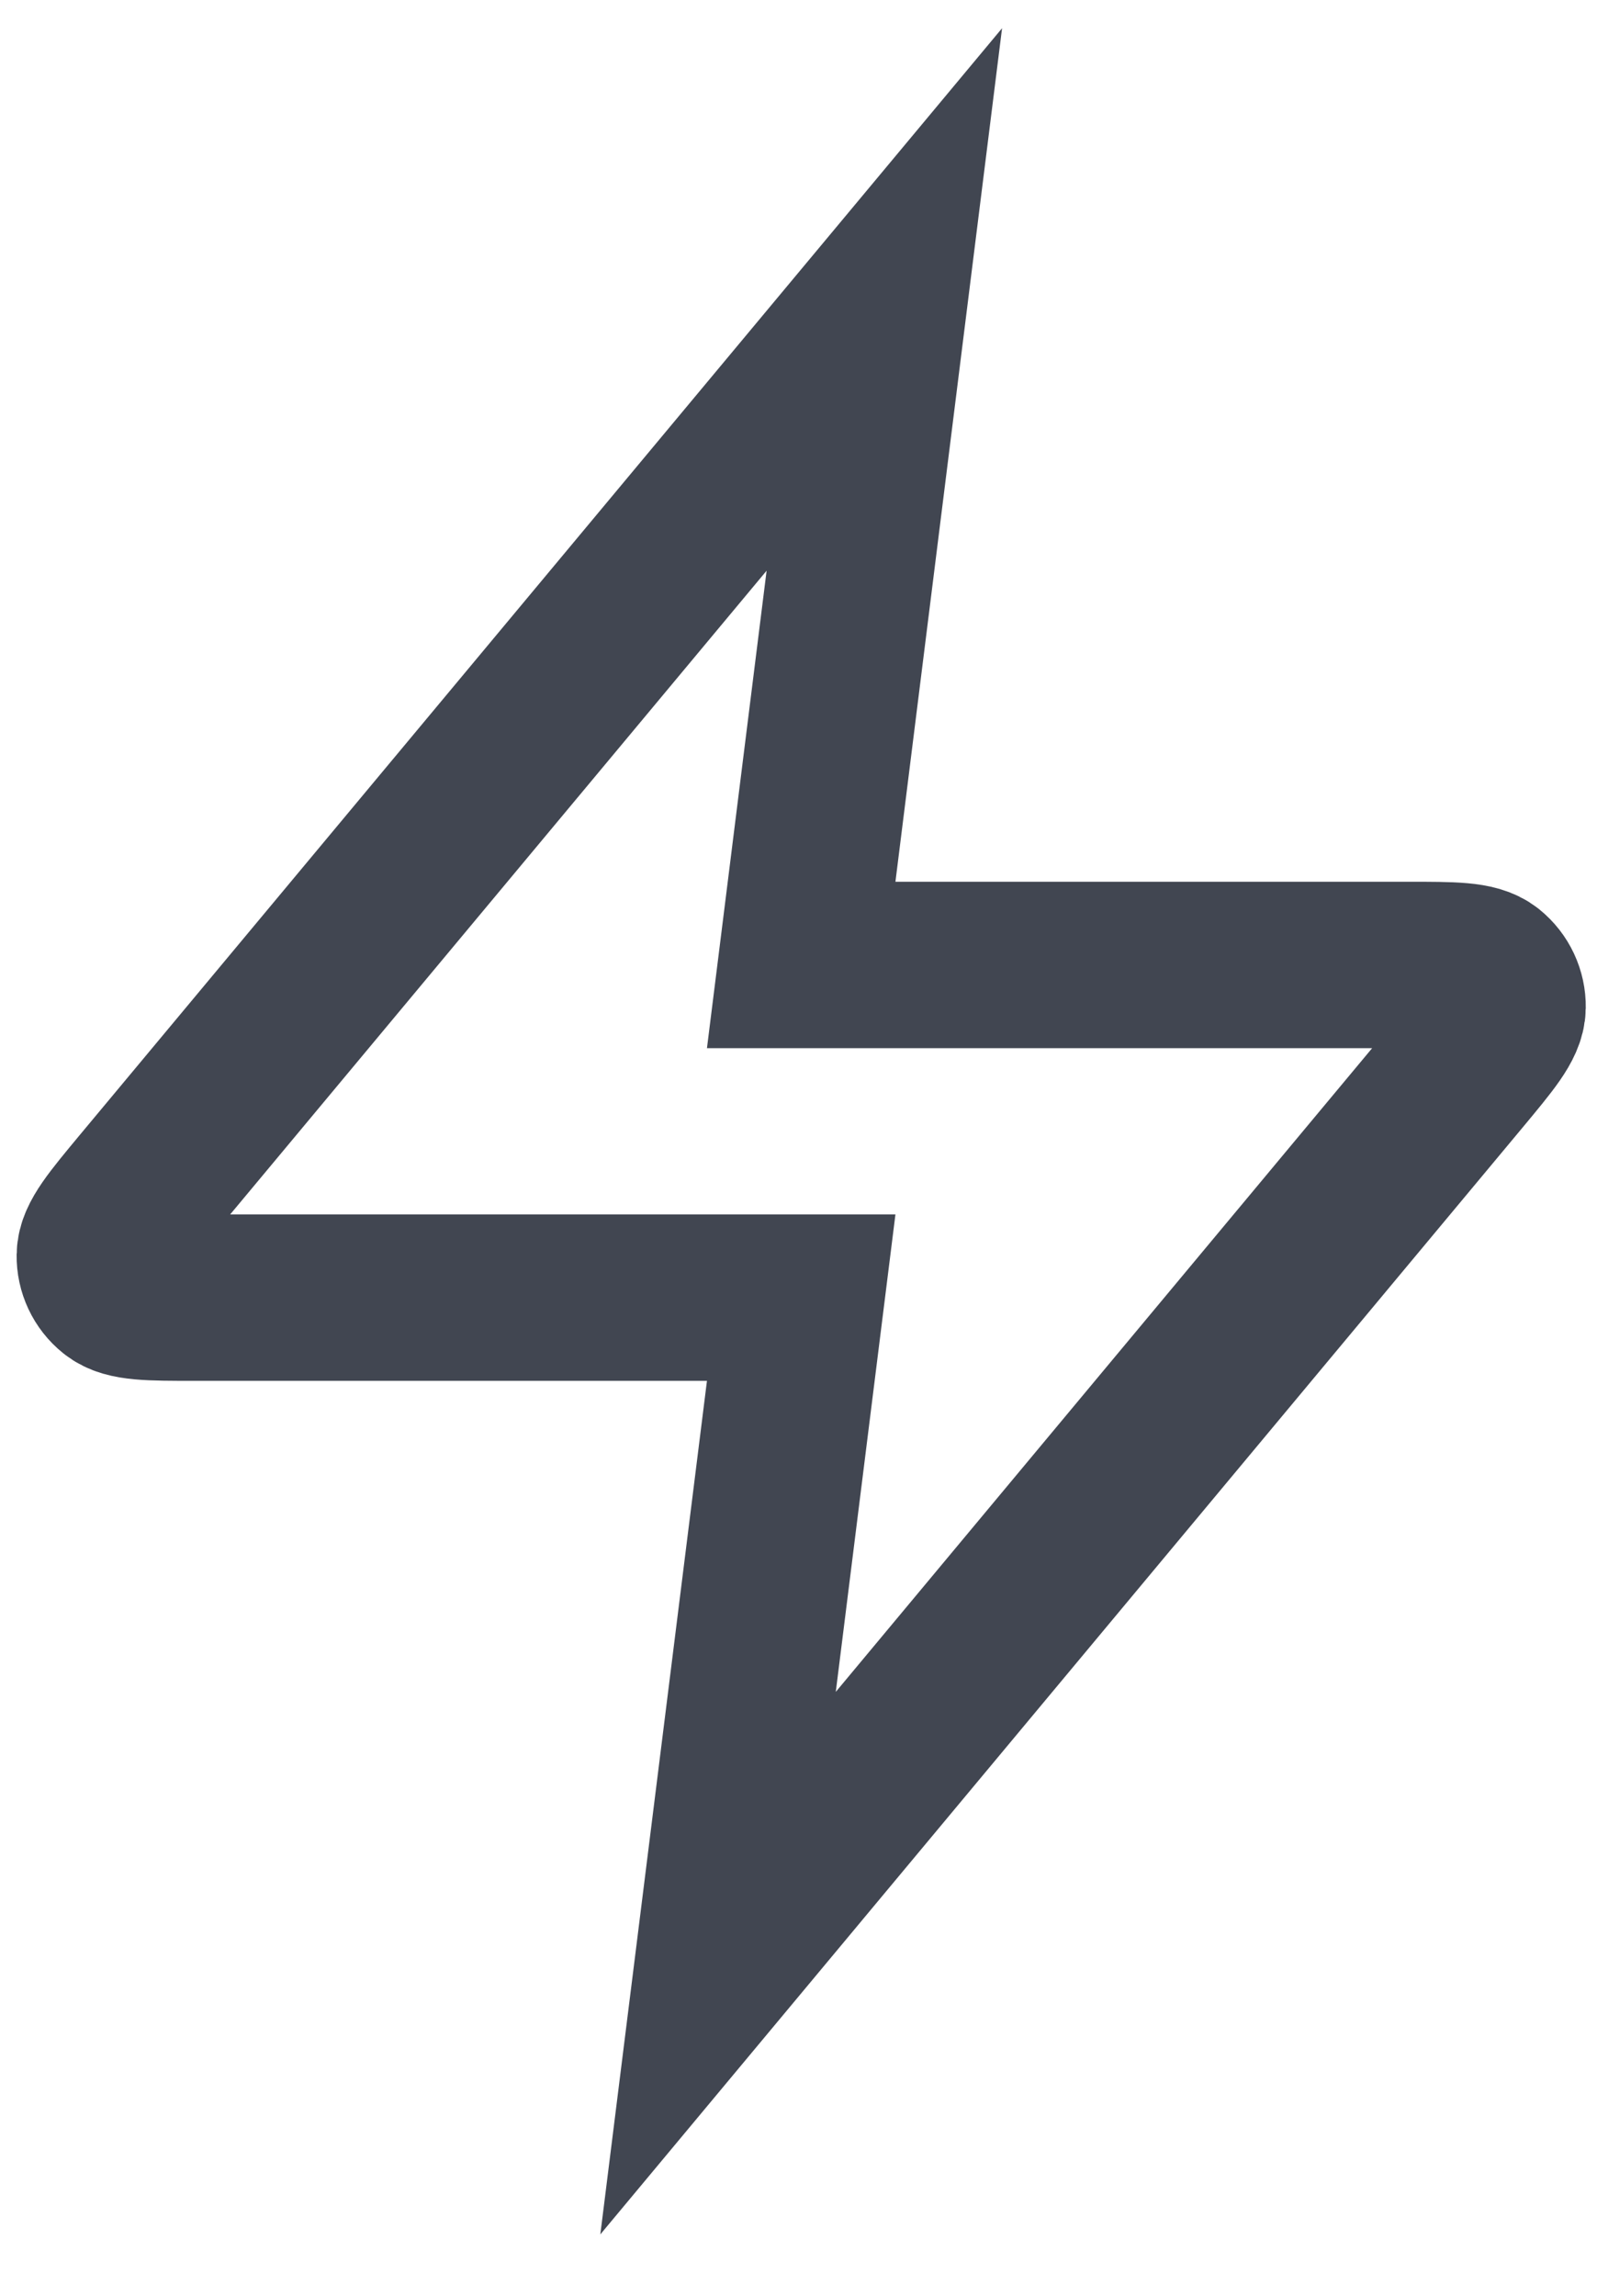 <?xml version="1.0" encoding="utf-8"?>
<svg xmlns="http://www.w3.org/2000/svg" fill="none" height="100%" overflow="visible" preserveAspectRatio="none" style="display: block;" viewBox="0 0 16 23" width="100%">
<path d="M8.86 3L1.438 11.906C1.148 12.255 1.002 12.43 1 12.577C0.998 12.705 1.055 12.827 1.155 12.907C1.269 13 1.496 13 1.95 13H8.027L7.194 19.667L14.616 10.76C14.906 10.411 15.052 10.237 15.054 10.09C15.056 9.962 14.999 9.84 14.899 9.759C14.785 9.667 14.558 9.667 14.104 9.667H8.027L8.86 3Z" id="Icon" stroke="#414651" stroke-linecap="round" stroke-width="1.667"/>
</svg>